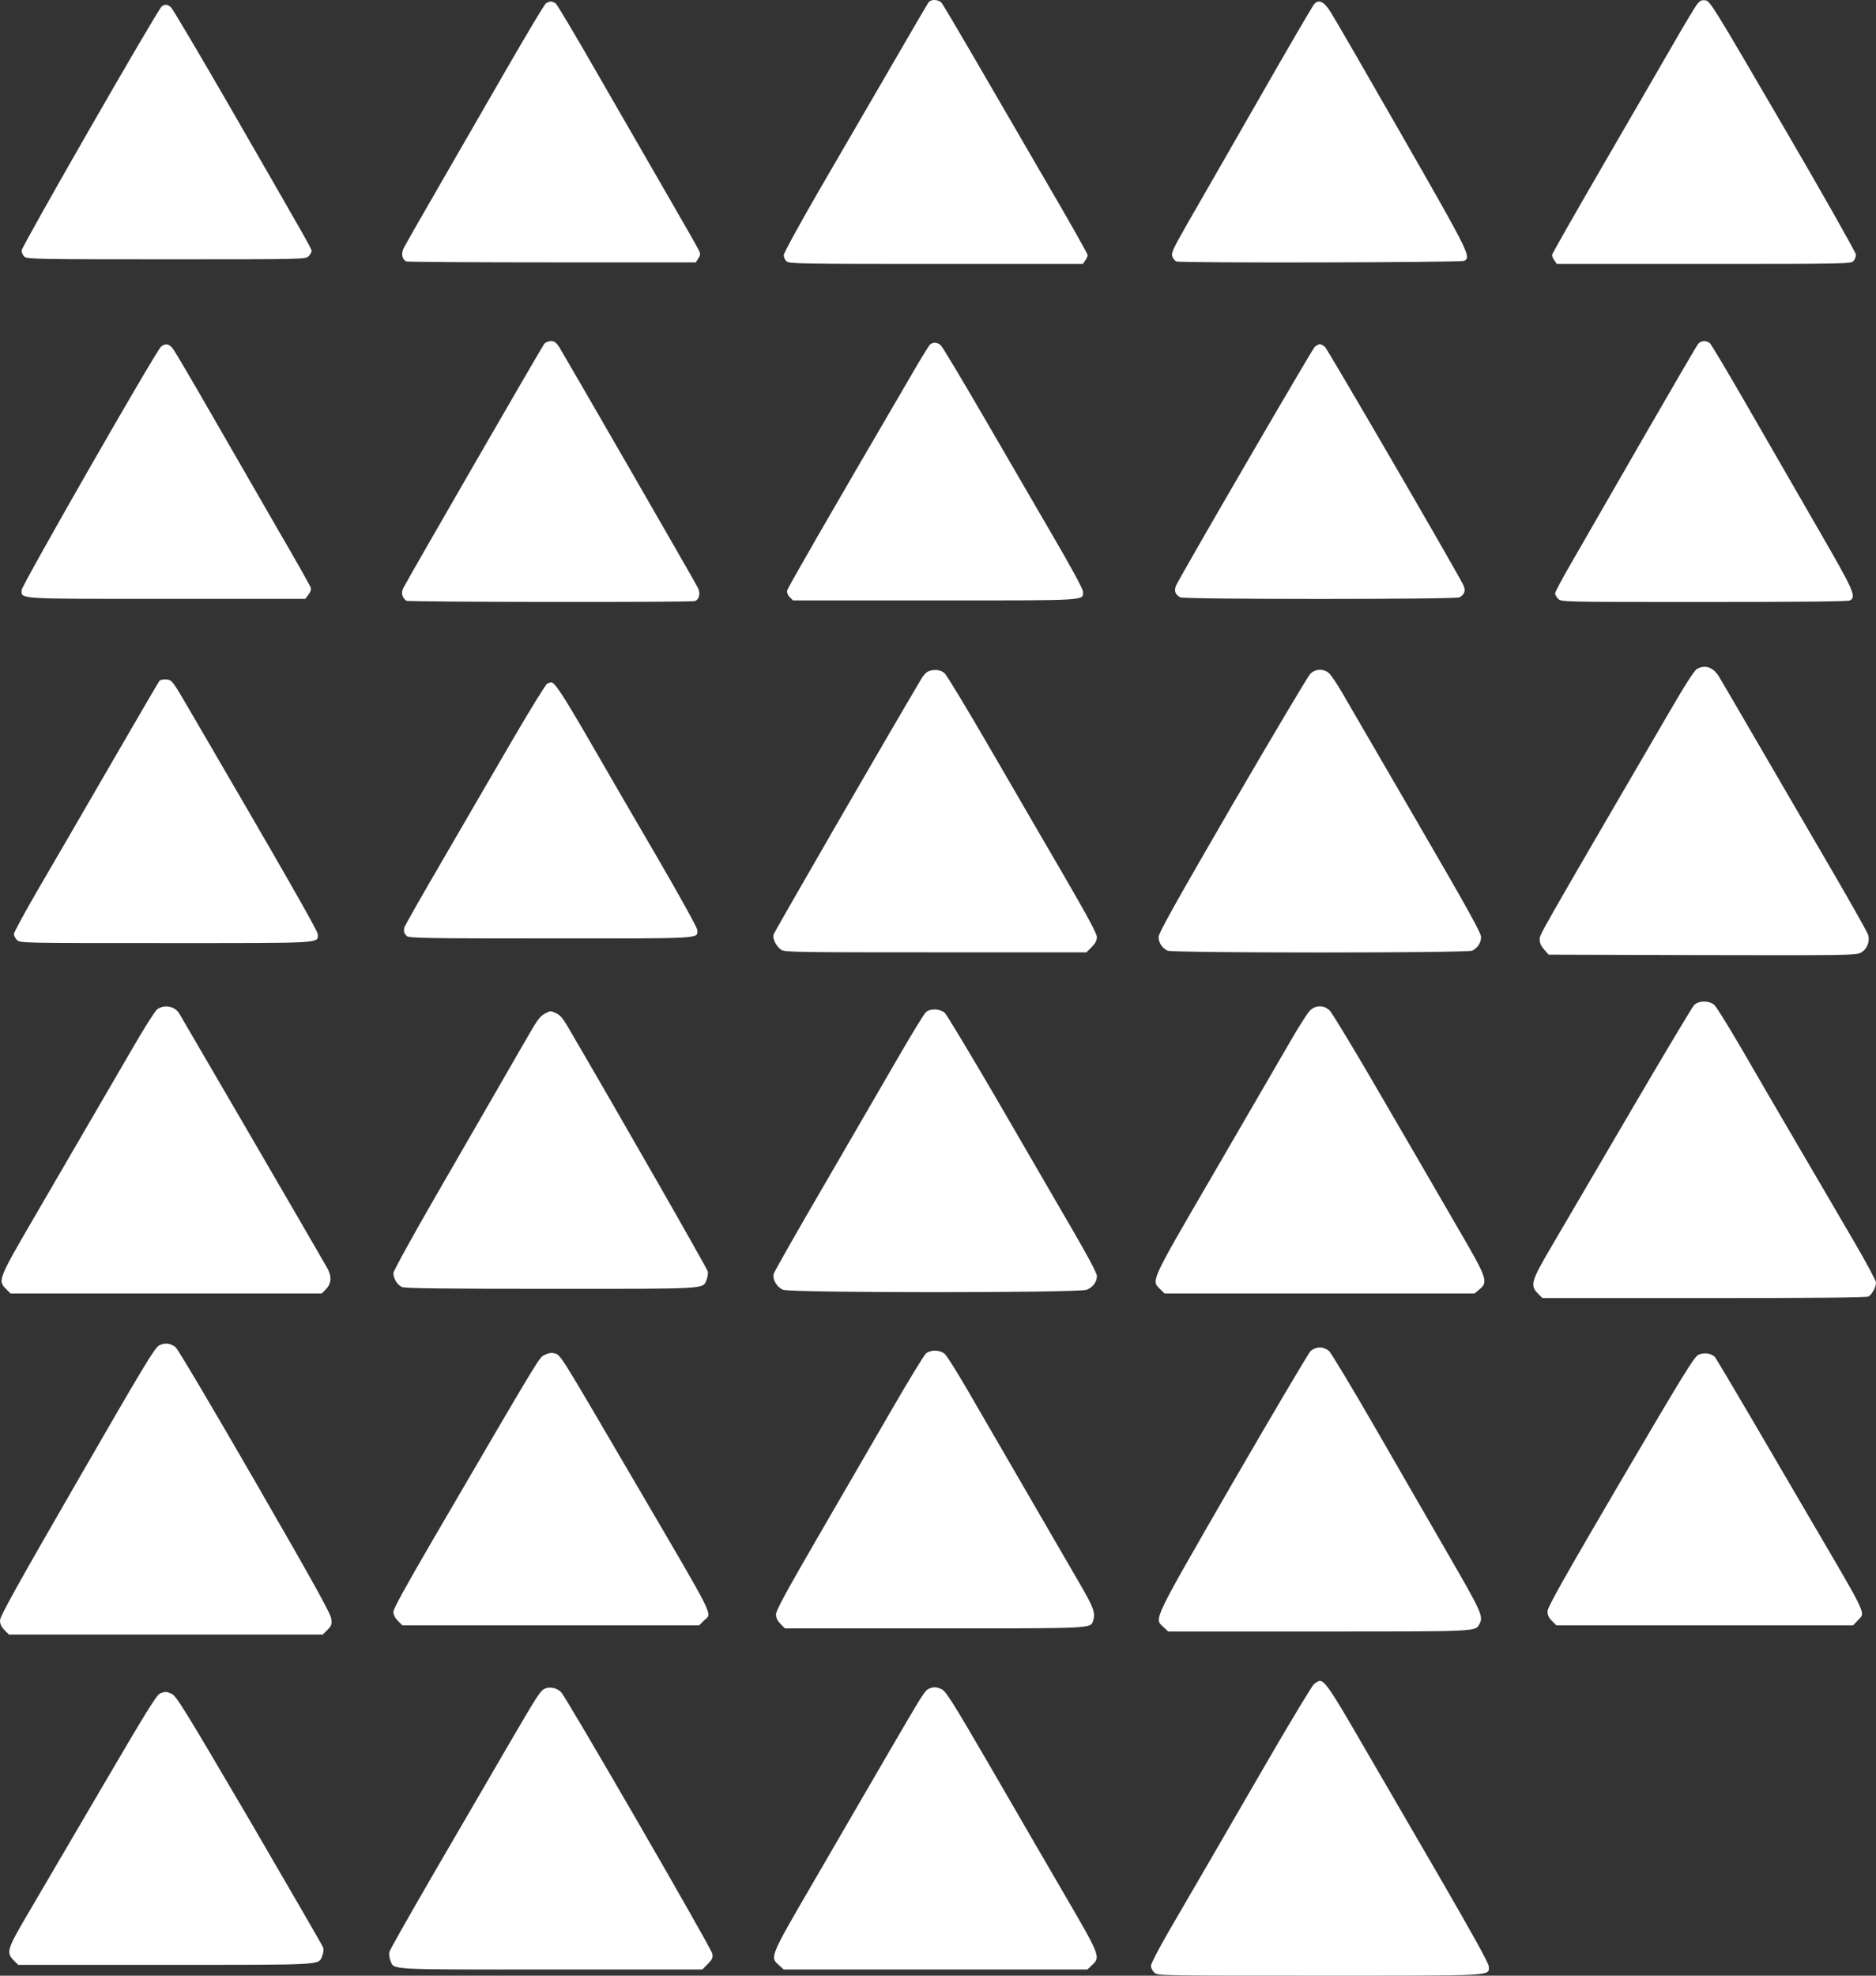 <?xml version="1.0" standalone="no"?>
<!DOCTYPE svg PUBLIC "-//W3C//DTD SVG 20010904//EN"
 "http://www.w3.org/TR/2001/REC-SVG-20010904/DTD/svg10.dtd">
<svg version="1.0" xmlns="http://www.w3.org/2000/svg"
 width="1216pt" height="1280pt" viewBox="0 0 1216 1280"
 preserveAspectRatio="xMidYMid meet">
<rect x="0" y="0" width="1216" height="1280" fill="#333333" stroke="none"/>
<g transform="translate(0,1280) scale(0.1,-0.1)"
fill="#ffffff" stroke="none">
<path d="M6022 12788 c-14 -18 34 64 -706 -1210 -130 -224 -236 -418 -236
-431 0 -13 8 -31 18 -40 17 -16 99 -17 970 -17 l951 0 15 22 c9 12 16 29 16
36 0 7 -122 224 -272 480 -149 257 -359 618 -466 802 -107 184 -201 343 -210
353 -18 20 -65 23 -80 5z"/>
<path d="M10997 12768 c-13 -18 -84 -136 -157 -263 -73 -126 -278 -481 -456
-787 -178 -307 -324 -563 -324 -570 0 -8 7 -24 16 -36 l15 -22 953 0 c910 0
954 1 969 18 10 10 17 29 17 43 -1 13 -213 389 -473 834 -458 785 -473 810
-504 813 -25 3 -36 -3 -56 -30z"/>
<path d="M3538 12778 c-9 -7 -115 -184 -236 -393 -120 -209 -320 -555 -444
-770 -124 -214 -232 -404 -241 -422 -19 -36 -10 -76 18 -87 9 -3 435 -6 946
-6 l929 0 16 25 c14 21 15 31 5 51 -6 14 -97 174 -203 357 -105 183 -308 535
-451 782 -142 248 -266 456 -275 463 -9 6 -23 12 -32 12 -9 0 -23 -6 -32 -12z"/>
<path d="M8518 12773 c-9 -10 -173 -290 -363 -623 -191 -333 -396 -691 -457
-796 -95 -167 -108 -194 -99 -216 5 -14 17 -28 26 -32 29 -11 1844 -7 1866 4
46 25 34 48 -405 815 -233 407 -441 767 -463 800 -42 66 -75 81 -105 48z"/>
<path d="M1048 12758 c-27 -21 -908 -1555 -908 -1581 0 -13 8 -31 18 -40 17
-16 95 -17 920 -17 889 0 902 0 922 20 11 11 20 26 20 33 0 15 -15 41 -534
942 -197 341 -367 628 -378 638 -24 20 -38 21 -60 5z"/>
<path d="M3528 10573 c-14 -17 -885 -1525 -915 -1585 -15 -28 -5 -63 21 -80
13 -9 1848 -11 1871 -2 28 11 37 51 18 87 -25 50 -872 1517 -899 1560 -19 28
-31 37 -53 37 -15 0 -35 -8 -43 -17z"/>
<path d="M11008 10573 c-9 -10 -169 -285 -357 -611 -188 -327 -393 -683 -456
-792 -63 -108 -115 -205 -115 -214 0 -9 9 -25 20 -36 20 -20 33 -20 946 -20
619 0 932 3 945 10 43 23 27 60 -198 449 -119 207 -324 563 -456 791 -131 228
-246 421 -255 428 -23 17 -56 15 -74 -5z"/>
<path d="M6027 10566 c-8 -8 -64 -99 -124 -203 -551 -943 -797 -1371 -801
-1389 -2 -13 4 -30 17 -43 l21 -21 918 0 c1005 0 962 -3 962 57 0 16 -78 160
-199 367 -109 188 -312 537 -451 776 -139 239 -261 443 -272 453 -24 21 -52
22 -71 3z"/>
<path d="M1043 10553 c-34 -30 -903 -1547 -903 -1576 0 -59 -41 -57 941 -57
l898 0 20 27 c14 17 19 33 15 46 -3 11 -95 174 -204 361 -108 188 -302 523
-430 746 -128 223 -244 420 -257 438 -27 36 -51 40 -80 15z"/>
<path d="M8522 10553 c-16 -15 -835 -1422 -896 -1541 -18 -36 -11 -63 24 -82
26 -14 1784 -14 1810 0 35 19 42 46 24 82 -62 121 -879 1526 -896 1541 -11 9
-26 17 -33 17 -7 0 -22 -8 -33 -17z"/>
<path d="M11001 8467 c-17 -8 -76 -100 -179 -277 -873 -1498 -842 -1444 -842
-1478 0 -21 10 -43 29 -64 l29 -33 994 -3 c931 -2 995 -1 1028 15 41 21 62 71
49 116 -4 15 -98 182 -207 370 -110 188 -320 549 -467 802 -147 253 -279 479
-293 502 -38 60 -87 78 -141 50z"/>
<path d="M6014 8449 c-11 -6 -29 -25 -39 -42 -224 -377 -957 -1646 -961 -1662
-7 -29 18 -77 50 -99 23 -15 112 -16 1002 -16 l976 0 34 34 c24 24 34 43 34
65 0 22 -60 133 -208 388 -115 197 -331 570 -481 828 -150 259 -284 480 -298
493 -26 24 -72 28 -109 11z"/>
<path d="M8492 8433 c-15 -16 -242 -398 -505 -849 -374 -645 -477 -829 -477
-855 0 -37 22 -70 57 -88 31 -16 1945 -16 1976 0 35 18 57 51 57 88 0 27 -87
184 -422 760 -232 399 -448 771 -480 826 -32 55 -69 110 -83 123 -37 32 -89
30 -123 -5z"/>
<path d="M1033 8388 c-6 -7 -151 -256 -323 -553 -172 -297 -382 -659 -467
-804 -84 -145 -153 -272 -153 -282 0 -11 9 -28 20 -39 20 -20 33 -20 963 -20
1032 0 987 -3 987 57 0 22 -228 420 -834 1458 -109 187 -112 190 -147 193 -21
2 -40 -2 -46 -10z"/>
<path d="M3548 8372 c-10 -4 -110 -167 -224 -362 -114 -195 -318 -547 -454
-781 -137 -234 -249 -432 -250 -440 -4 -25 0 -37 16 -53 14 -14 112 -16 934
-16 1002 0 950 -3 950 55 0 13 -116 223 -258 467 -142 243 -343 589 -446 768
-169 291 -222 372 -244 369 -4 0 -15 -3 -24 -7z"/>
<path d="M10980 6287 c-12 -13 -200 -327 -417 -698 -217 -371 -446 -762 -509
-869 -130 -221 -137 -248 -85 -301 l29 -29 1047 0 c698 0 1053 3 1066 10 23
13 49 61 49 91 0 12 -65 133 -144 268 -79 135 -242 415 -363 621 -121 206
-286 490 -367 630 -82 140 -159 265 -173 278 -34 31 -102 31 -133 -1z"/>
<path d="M1016 6258 c-14 -13 -86 -126 -159 -253 -184 -317 -387 -665 -636
-1093 -233 -401 -236 -408 -182 -463 l29 -29 1009 0 1009 0 28 29 c36 37 37
85 3 143 -154 268 -937 1612 -957 1645 -29 46 -103 57 -144 21z"/>
<path d="M8491 6253 c-16 -16 -78 -113 -138 -218 -60 -104 -279 -481 -486
-837 -413 -710 -405 -692 -348 -749 l29 -29 1005 0 1005 0 31 26 c59 49 52 70
-136 392 -91 158 -310 535 -486 837 -175 303 -332 562 -348 578 -20 19 -40 27
-64 27 -24 0 -44 -8 -64 -27z"/>
<path d="M6002 6243 c-11 -10 -85 -130 -165 -268 -79 -137 -296 -510 -480
-827 -185 -317 -339 -588 -342 -601 -9 -36 20 -86 60 -103 51 -21 1919 -21
1969 0 41 17 66 51 66 89 0 19 -61 133 -179 335 -98 169 -314 541 -480 827
-167 286 -314 530 -327 543 -31 27 -93 30 -122 5z"/>
<path d="M3530 6232 c-26 -13 -49 -42 -100 -132 -37 -63 -128 -221 -202 -350
-75 -129 -258 -446 -407 -705 -149 -258 -271 -480 -271 -493 0 -35 25 -77 55
-90 19 -9 258 -12 966 -12 1031 0 983 -3 1009 59 7 17 10 41 8 53 -3 18 -592
1047 -896 1566 -42 74 -62 97 -88 108 -41 17 -32 17 -74 -4z"/>
<path d="M1031 4083 c-29 -16 -100 -134 -532 -883 -388 -672 -499 -872 -499
-898 0 -24 9 -42 29 -63 l29 -29 1017 0 1017 0 30 30 c27 27 30 36 25 73 -3
32 -118 239 -495 892 -270 468 -501 858 -514 867 -36 27 -70 30 -107 11z"/>
<path d="M8496 4048 c-14 -13 -241 -398 -506 -855 -527 -914 -509 -877 -449
-934 l31 -29 975 0 c1047 0 1015 -1 1043 49 26 49 13 77 -202 449 -116 202
-333 576 -480 832 -148 256 -280 475 -294 488 -16 13 -38 22 -59 22 -21 0 -43
-9 -59 -22z"/>
<path d="M6003 4032 c-12 -9 -117 -181 -233 -382 -116 -201 -331 -570 -476
-821 -198 -342 -264 -463 -264 -488 0 -23 9 -41 29 -62 l29 -29 967 0 c1045 0
1014 -2 1031 52 15 49 3 83 -89 241 -82 141 -262 451 -729 1257 -66 113 -130
215 -144 228 -31 27 -89 29 -121 4z"/>
<path d="M3531 4022 c-37 -18 -6 34 -727 -1201 -173 -297 -254 -444 -254 -464
0 -18 10 -39 29 -58 l29 -29 962 0 962 0 29 29 c55 56 98 -31 -453 911 -513
876 -470 808 -523 824 -11 3 -36 -2 -54 -12z"/>
<path d="M11008 4022 c-28 -15 -97 -127 -505 -822 -358 -611 -472 -813 -472
-838 -1 -24 7 -42 28 -63 l29 -29 962 0 962 0 29 31 c51 55 74 7 -308 659 -82
140 -252 431 -377 645 -126 215 -234 396 -240 403 -24 25 -72 31 -108 14z"/>
<path d="M8516 1888 c-13 -13 -138 -219 -277 -458 -138 -239 -317 -547 -397
-685 -80 -137 -199 -342 -264 -454 -65 -112 -118 -214 -118 -227 0 -13 10 -32
22 -44 22 -20 29 -20 1073 -20 1157 0 1095 -3 1095 60 0 20 -101 202 -318 577
-175 301 -407 701 -516 888 -187 323 -229 385 -261 385 -8 0 -25 -10 -39 -22z"/>
<path d="M3535 1861 c-33 -14 -45 -33 -248 -381 -107 -184 -321 -552 -476
-818 -154 -266 -284 -494 -287 -508 -3 -13 -1 -38 6 -54 26 -64 -38 -60 1041
-60 l981 0 35 35 c30 30 35 41 30 68 -6 35 -945 1658 -980 1694 -25 26 -72 37
-102 24z"/>
<path d="M6023 1860 c-28 -12 -33 -19 -281 -445 -115 -198 -325 -560 -467
-804 -286 -491 -285 -490 -227 -542 l32 -29 984 0 984 0 31 29 c55 51 52 60
-167 436 -109 187 -328 564 -487 839 -253 435 -294 500 -322 512 -37 16 -49
16 -80 4z"/>
<path d="M1038 1829 c-22 -8 -92 -122 -379 -612 -194 -331 -408 -696 -476
-812 -138 -234 -144 -255 -94 -306 l29 -29 952 0 c1042 0 994 -3 1019 59 7 17
10 40 6 53 -5 13 -220 385 -478 827 -419 714 -475 805 -504 817 -37 16 -38 16
-75 3z"/>
</g>
</svg>
